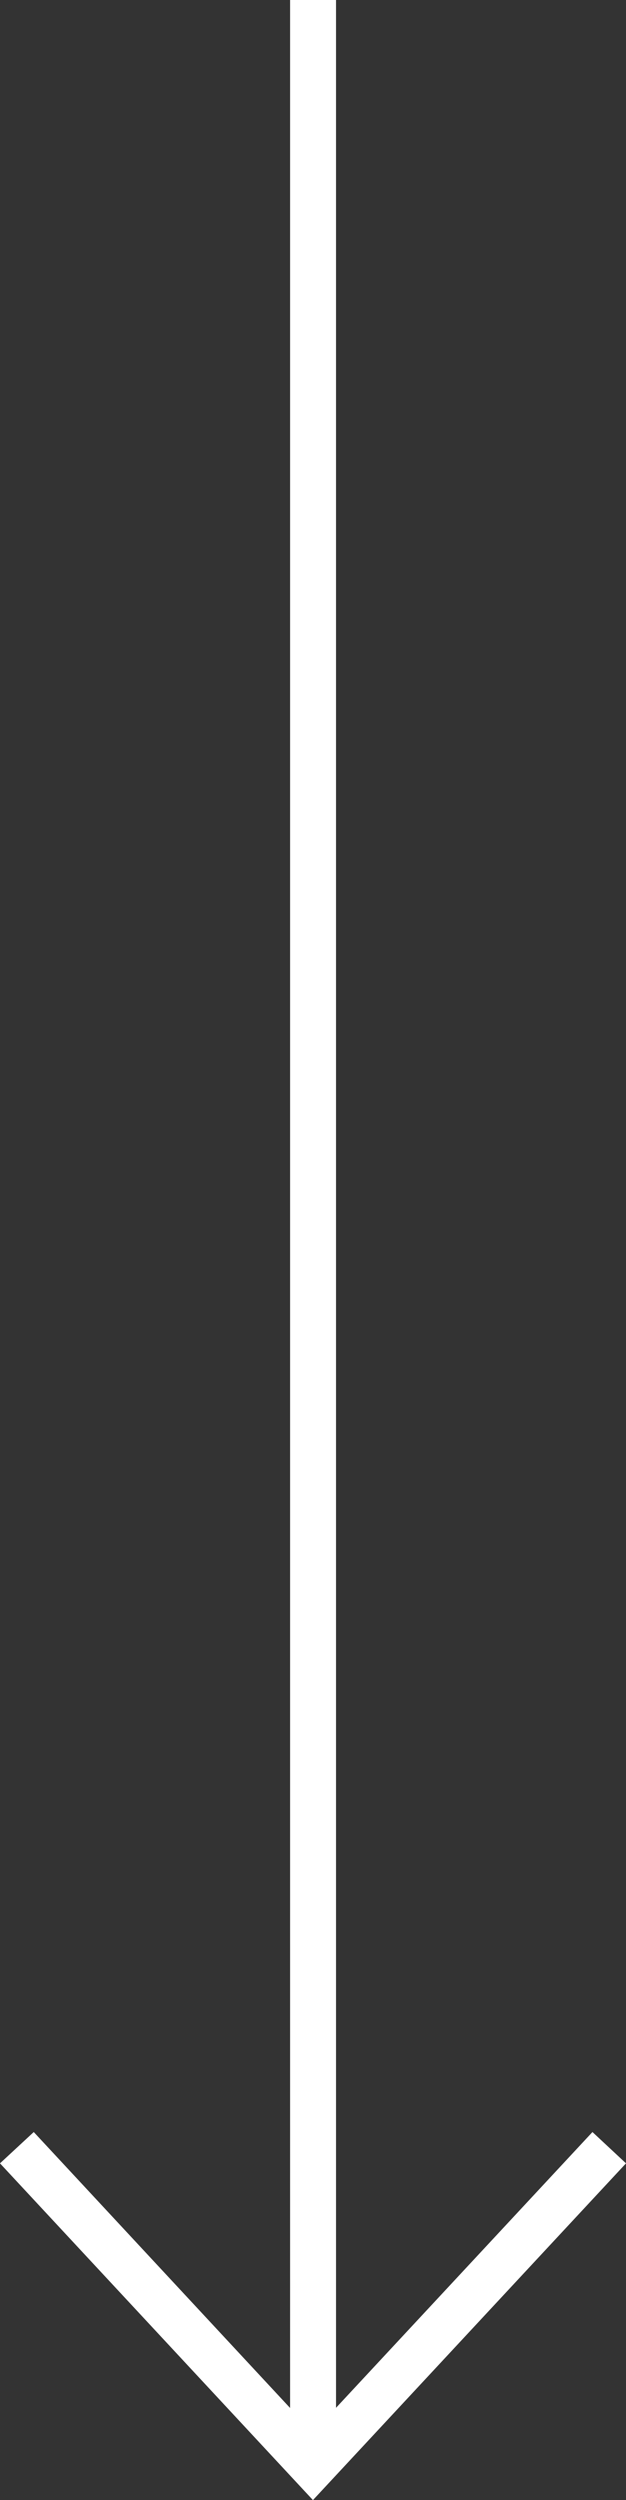 <svg id="Ebene_1" data-name="Ebene 1" xmlns="http://www.w3.org/2000/svg" width="22" height="87.836" viewBox="0 0 22 87.836"><rect x="0" y="0" width="22" height="87.836" fill="#333333" stroke="none"/><defs><style>.cls-1{fill:#fff;}</style></defs><path class="cls-1" d="M22,76.005,10.998,87.836,0,76.005,1.186,74.905l9.009,9.695V0H11.809V84.594L20.821,74.905Z"/></svg>